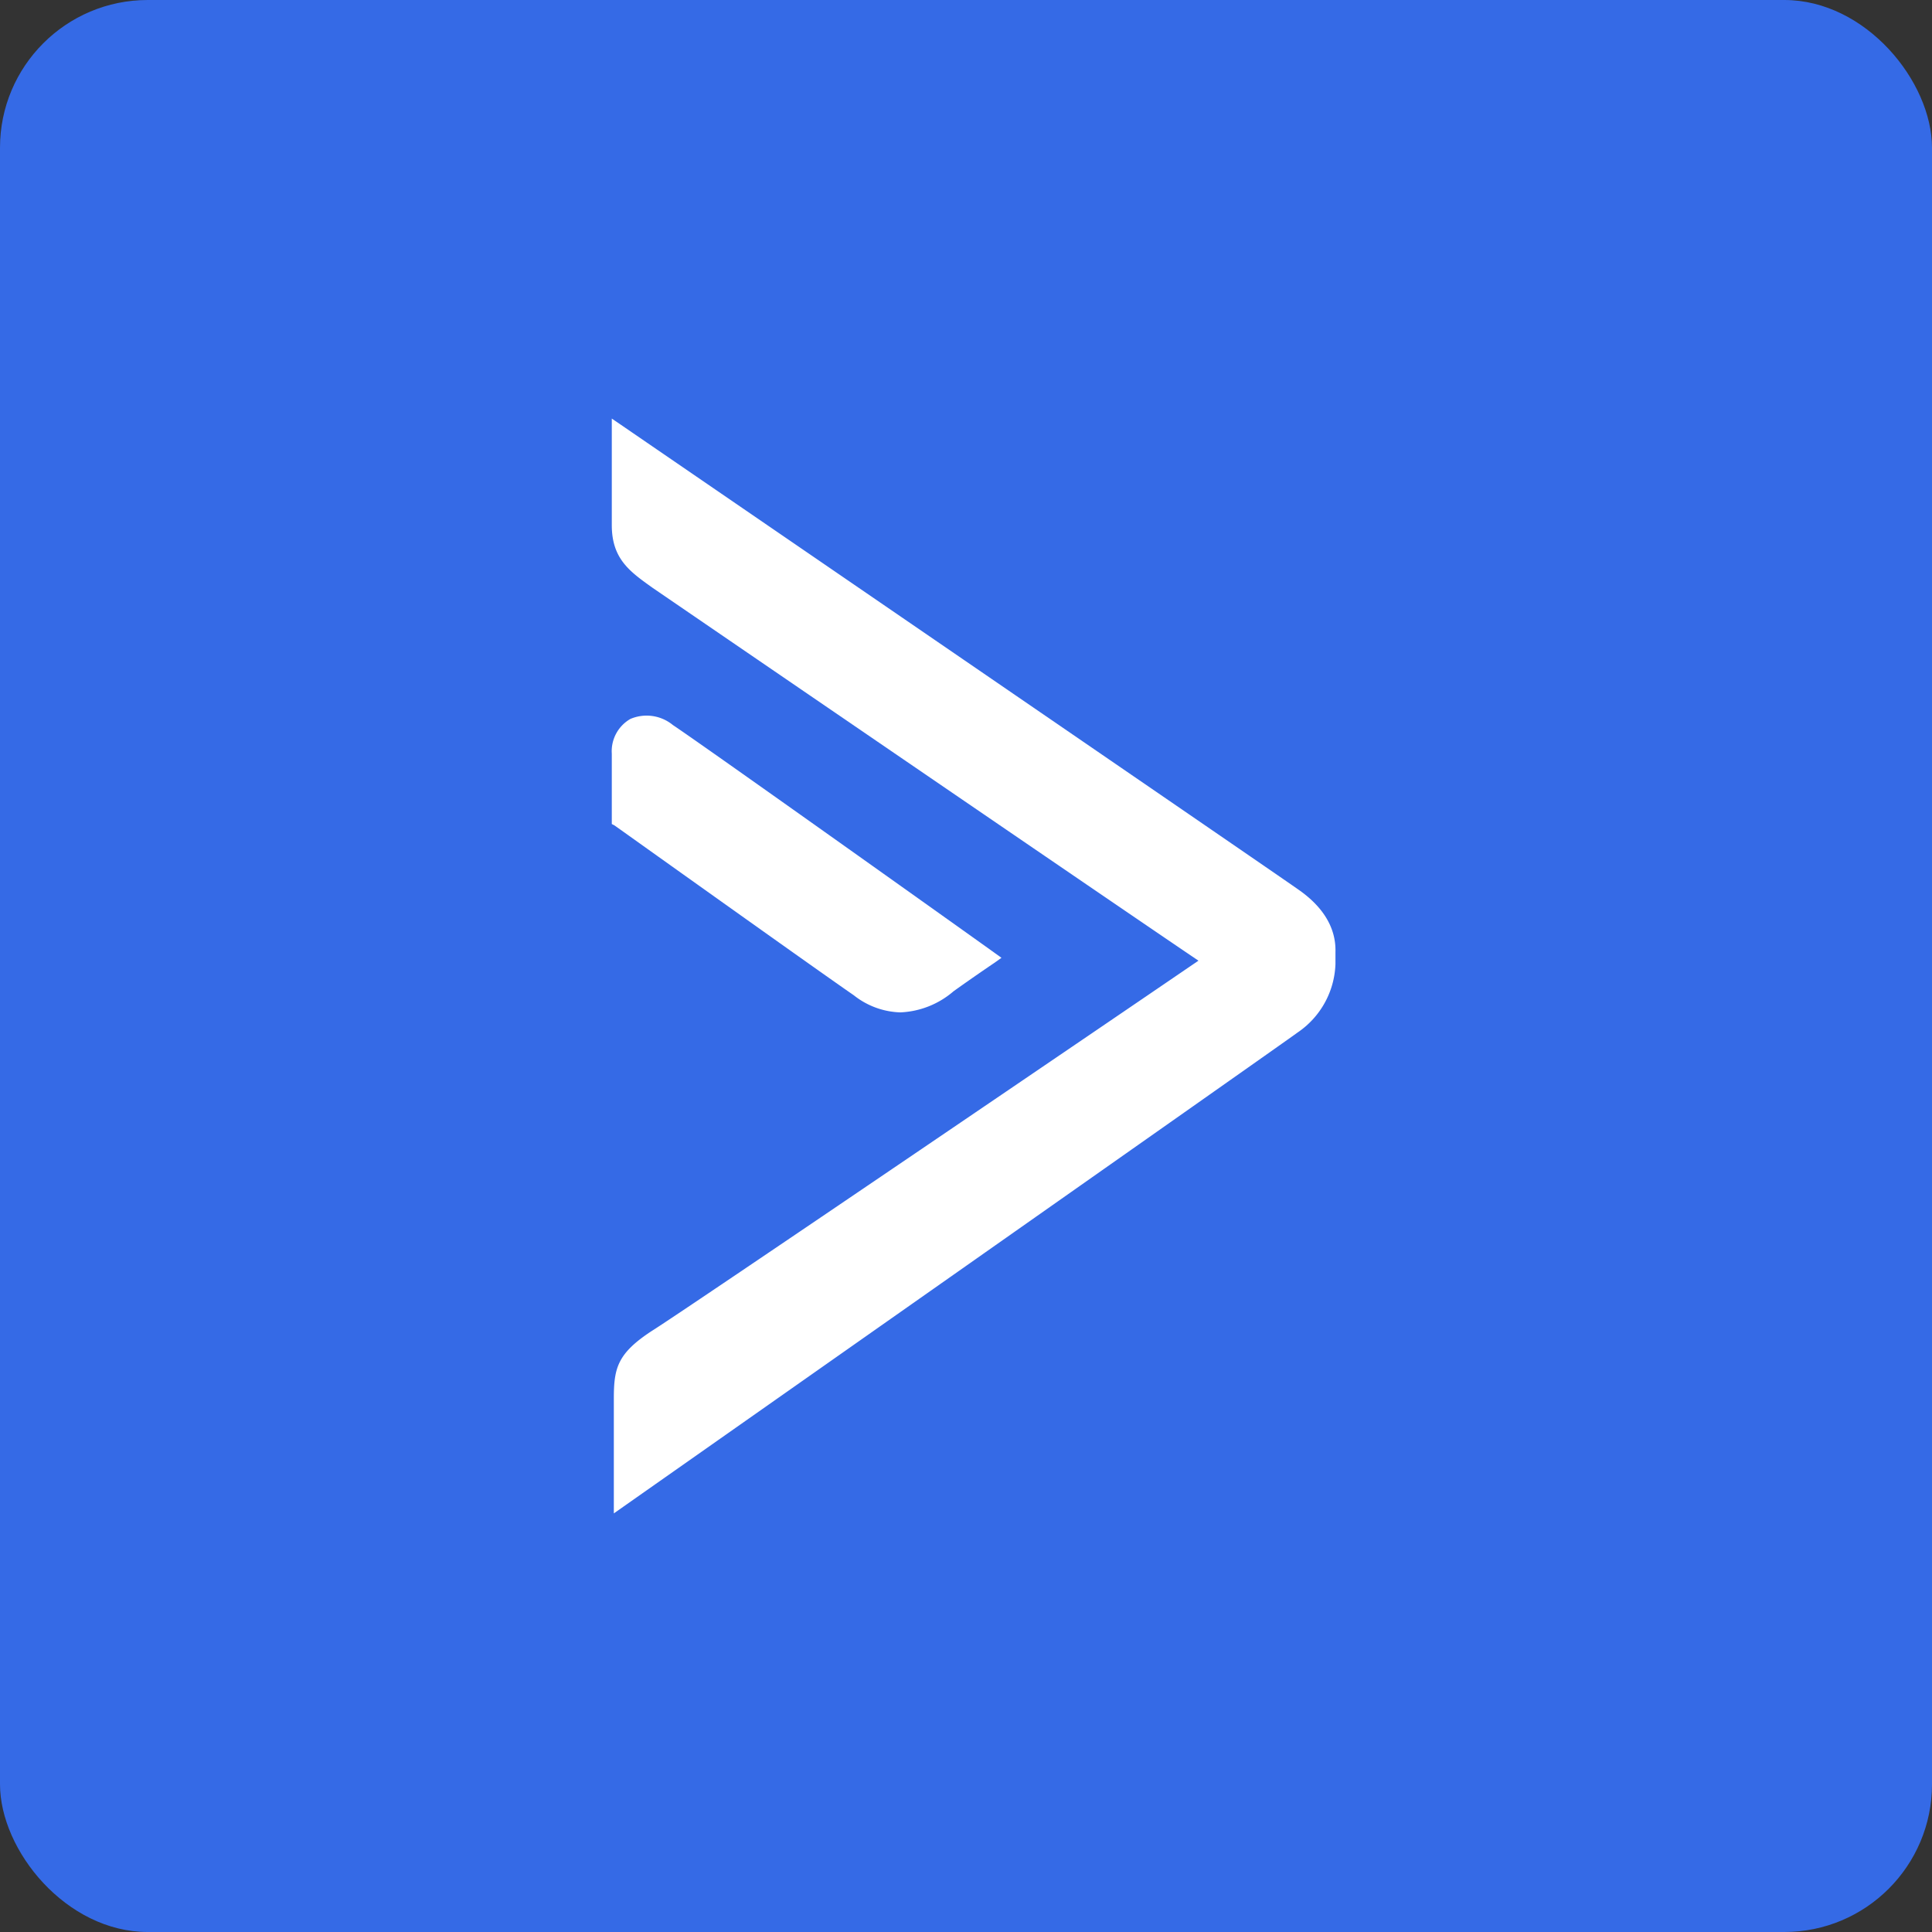 <svg xmlns="http://www.w3.org/2000/svg" width="170" height="170" viewBox="0 0 170 170">
  <rect x="0" y="0" width="170" height="170" fill="#333333" stroke="none"/>
  <g id="Group_1296" data-name="Group 1296" transform="translate(-888 -220)">
    <rect id="Rectangle_250" data-name="Rectangle 250" width="170" height="170" rx="13" transform="translate(888 220)" fill="#356ae6"/>
    <g id="Page-1" transform="translate(941.833 256.833)">
      <g id="Integrations" transform="translate(0 0)">
        <g id="Group-17-Copy-4">
          <g id="Group-30-Copy-14">
            <g id="Rectangle">
              <g id="Group">
                <path id="Path" d="M25.394,42.124a7.655,7.655,0,0,0,4.681-1.861c1.931-1.381,3.628-2.522,3.628-2.522l.585-.42L33.7,36.9c-.234-.18-25.687-18.314-28.32-20.056a3.638,3.638,0,0,0-3.745-.54A3.275,3.275,0,0,0,0,19.366v6.185l.234.12C.41,25.791,17.9,38.281,21.3,40.623A6.9,6.9,0,0,0,25.394,42.124Z" transform="translate(0 10.124)" fill="#fff" fill-rule="evenodd"/>
                <path id="Path-2" data-name="Path" d="M60.393,41.428C58.842,40.315,3.163,2.168.776.527L0,0V9.376c0,2.988,1.611,4.1,3.581,5.508,0,0,42.729,29.24,48.04,32.814-5.311,3.633-45.534,31-48.1,32.58C.477,82.27.179,83.559.179,86.255V96.333s58.9-41.369,60.155-42.307a7.584,7.584,0,0,0,3.342-6.035V46.936C63.735,44.827,62.6,42.952,60.393,41.428Z" fill="#fff" fill-rule="evenodd"/>
              </g>
            </g>
          </g>
        </g>
      </g>
    </g>
  </g>
</svg>

